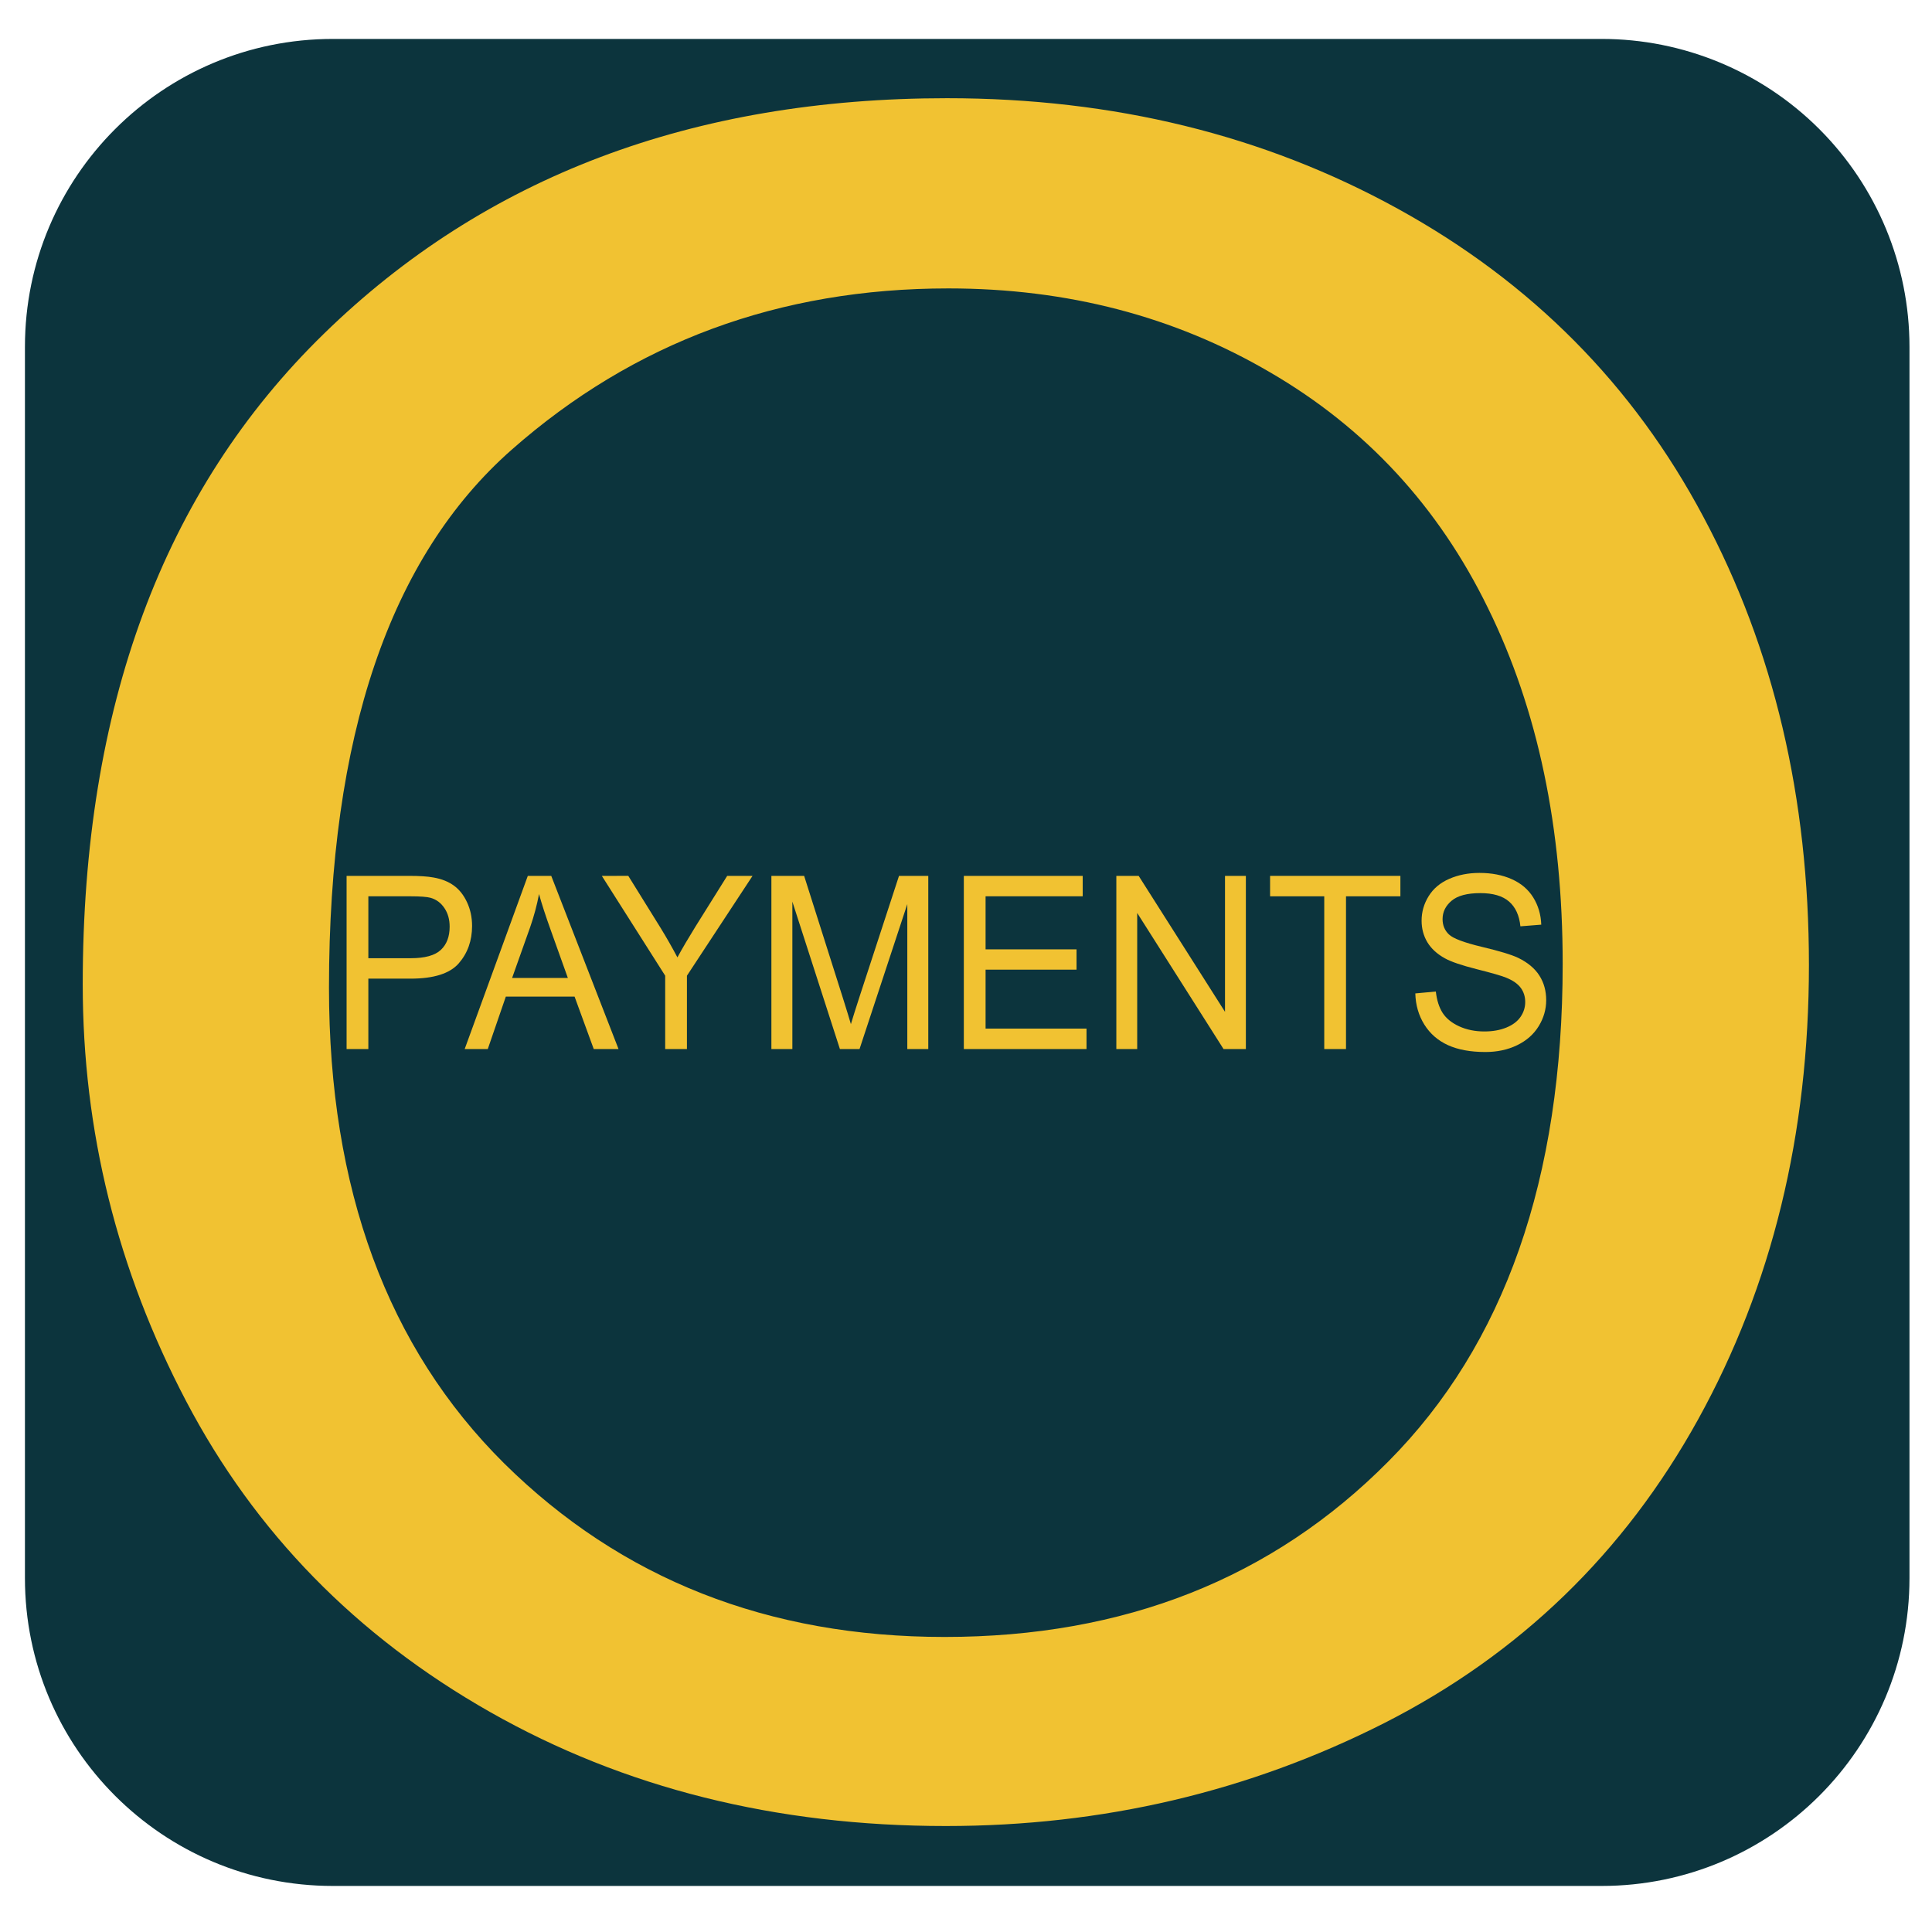<svg version="1.1" viewBox="0.0 0.0 600.0 600.0" fill="none" stroke="none" stroke-linecap="square" stroke-miterlimit="10" xmlns:xlink="http://www.w3.org/1999/xlink" xmlns="http://www.w3.org/2000/svg"><clipPath id="p.0"><path d="m0 0l600.0 0l0 600.0l-600.0 0l0 -600.0z" clip-rule="nonzero"/></clipPath><g clip-path="url(#p.0)"><path fill="#000000" fill-opacity="0.0" d="m0 0l600.0 0l0 600.0l-600.0 0z" fill-rule="evenodd"/><path fill="#0c343d" d="m7.746 107.693l0 0c0 -52.8 42.803 -95.603 95.603 -95.603l394.054 0l0 0c25.355 0 49.672 10.072 67.601 28.001c17.929 17.929 28.001 42.246 28.001 67.602l0 382.4c0 52.8 -42.803 95.603 -95.603 95.603l-394.054 0c-52.8 0 -95.603 -42.803 -95.603 -95.603z" fill-rule="evenodd"/><path fill="#f1c232" d="m294.501 89.569c36.963 0 70.272 8.686 99.927 26.057c29.74 17.293 52.3 41.699 67.68 73.22c15.465 31.442 23.197 68.268 23.197 110.478c0 66.735 -18.056 118.26 -54.169 154.575c-36.028 36.315 -81.955 54.473 -137.782 54.473c-54.807 0 -100.394 -17.961 -136.762 -53.883c-36.283 -36.001 -54.424 -85.246 -54.424 -147.736c0 -78.054 18.906 -133.745 56.719 -167.073c37.897 -33.407 83.102 -50.11 135.615 -50.11zm-0.382 -59.071c-79.024 0 -143.517 24.367 -193.481 73.102c-49.963 48.656 -74.945 116.019 -74.945 202.091c0 45.512 10.706 88.665 32.119 129.461c21.413 40.795 52.895 72.984 94.446 96.565c41.551 23.581 88.71 35.372 141.478 35.372c48.689 0 94.064 -10.651 136.125 -31.953c42.061 -21.38 74.563 -52.822 97.505 -94.325c22.942 -41.503 34.414 -88.547 34.414 -141.133c0 -51.879 -10.919 -98.255 -32.757 -139.129c-21.753 -40.953 -53.405 -72.866 -94.956 -95.74c-41.551 -22.874 -88.201 -34.311 -139.948 -34.311z" fill-rule="evenodd"/><path fill="#f1c232" d="m127.454 278.356c3.065 0 5.166 0.159 6.304 0.477c1.765 0.514 3.185 1.573 4.26 3.18c1.083 1.598 1.625 3.522 1.625 5.772c0 3.106 -0.917 5.515 -2.751 7.227c-1.834 1.712 -4.934 2.568 -9.299 2.568l-13.199 0l0 -19.224zm39.946 -0.697c0.789 2.911 1.997 6.628 3.622 11.153l5.329 14.895l-17.309 0l5.607 -15.776c1.184 -3.4 2.101 -6.824 2.751 -10.273zm-59.763 -5.65l0 53.784l6.756 0l0 -21.866l13.095 0c7.221 0 12.213 -1.582 14.976 -4.745c2.763 -3.171 4.144 -7.044 4.144 -11.618c0 -2.666 -0.519 -5.112 -1.556 -7.338c-1.029 -2.226 -2.391 -3.954 -4.086 -5.185c-1.695 -1.239 -3.796 -2.079 -6.304 -2.519c-1.788 -0.342 -4.377 -0.514 -7.766 -0.514zm56.28 0l-19.608 53.784l7.174 0l5.607 -16.289l21.349 0l5.955 16.289l7.697 0l-20.896 -53.784zm22.986 0l19.677 31.001l0 22.783l6.756 0l0 -22.783l20.374 -31.001l-7.871 0l-9.891 15.812c-2.182 3.522 -4.04 6.689 -5.572 9.502c-1.602 -3.033 -3.332 -6.066 -5.189 -9.099l-10.065 -16.216z" fill-rule="evenodd"/><path fill="#f1c232" d="m239.562 272.009l0 53.784l6.513 0l0 -45.786l14.767 45.786l6.095 0l14.836 -45.016l0 45.016l6.513 0l0 -53.784l-9.09 0l-12.224 37.421c-1.231 3.791 -2.136 6.665 -2.716 8.622c-0.511 -1.761 -1.323 -4.415 -2.438 -7.961l-12.085 -38.082z" fill-rule="evenodd"/><path fill="#f1c232" d="m299.325 272.009l0 53.784l38.101 0l0 -6.347l-31.344 0l0 -18.307l28.245 0l0 -6.31l-28.245 0l0 -16.473l30.16 0l0 -6.347z" fill-rule="evenodd"/><path fill="#f1c232" d="m346.689 272.009l0 53.784l6.478 0l0 -42.264l26.817 42.264l6.931 0l0 -53.784l-6.478 0l0 42.228l-26.817 -42.228z" fill-rule="evenodd"/><path fill="#f1c232" d="m394.437 272.009l0 6.347l16.821 0l0 47.437l6.756 0l0 -47.437l16.891 0l0 -6.347z" fill-rule="evenodd"/><path fill="#f1c232" d="m459.459 271.092c-3.436 0 -6.559 0.611 -9.368 1.834c-2.809 1.223 -4.945 3.017 -6.408 5.381c-1.463 2.356 -2.194 4.892 -2.194 7.607c0 2.47 0.596 4.704 1.788 6.702c1.2 1.989 3.018 3.657 5.456 5.002c1.881 1.052 5.166 2.173 9.856 3.363c4.69 1.182 7.72 2.055 9.09 2.617c2.136 0.856 3.668 1.916 4.597 3.18c0.929 1.256 1.393 2.727 1.393 4.415c0 1.663 -0.484 3.2 -1.451 4.61c-0.96 1.402 -2.426 2.507 -4.4 3.314c-1.974 0.807 -4.249 1.211 -6.826 1.211c-2.902 0 -5.514 -0.53 -7.836 -1.59c-2.322 -1.068 -4.036 -2.462 -5.143 -4.182c-1.099 -1.728 -1.799 -3.938 -2.101 -6.628l-6.373 0.587c0.093 3.595 1.025 6.82 2.798 9.673c1.78 2.845 4.23 4.977 7.348 6.396c3.127 1.419 7 2.128 11.621 2.128c3.645 0 6.923 -0.701 9.833 -2.103c2.918 -1.41 5.154 -3.379 6.71 -5.907c1.556 -2.536 2.333 -5.234 2.333 -8.096c0 -2.886 -0.708 -5.434 -2.124 -7.643c-1.416 -2.218 -3.61 -4.048 -6.582 -5.491c-2.043 -0.978 -5.812 -2.12 -11.307 -3.424c-5.487 -1.313 -8.881 -2.593 -10.181 -3.84c-1.323 -1.247 -1.985 -2.837 -1.985 -4.769c0 -2.226 0.933 -4.125 2.798 -5.699c1.873 -1.582 4.853 -2.372 8.939 -2.372c3.924 0 6.888 0.868 8.892 2.605c2.012 1.737 3.192 4.305 3.541 7.704l6.478 -0.514c-0.116 -3.155 -0.952 -5.98 -2.508 -8.475c-1.556 -2.495 -3.781 -4.382 -6.675 -5.662c-2.887 -1.288 -6.222 -1.932 -10.007 -1.932z" fill-rule="evenodd"/></g></svg>